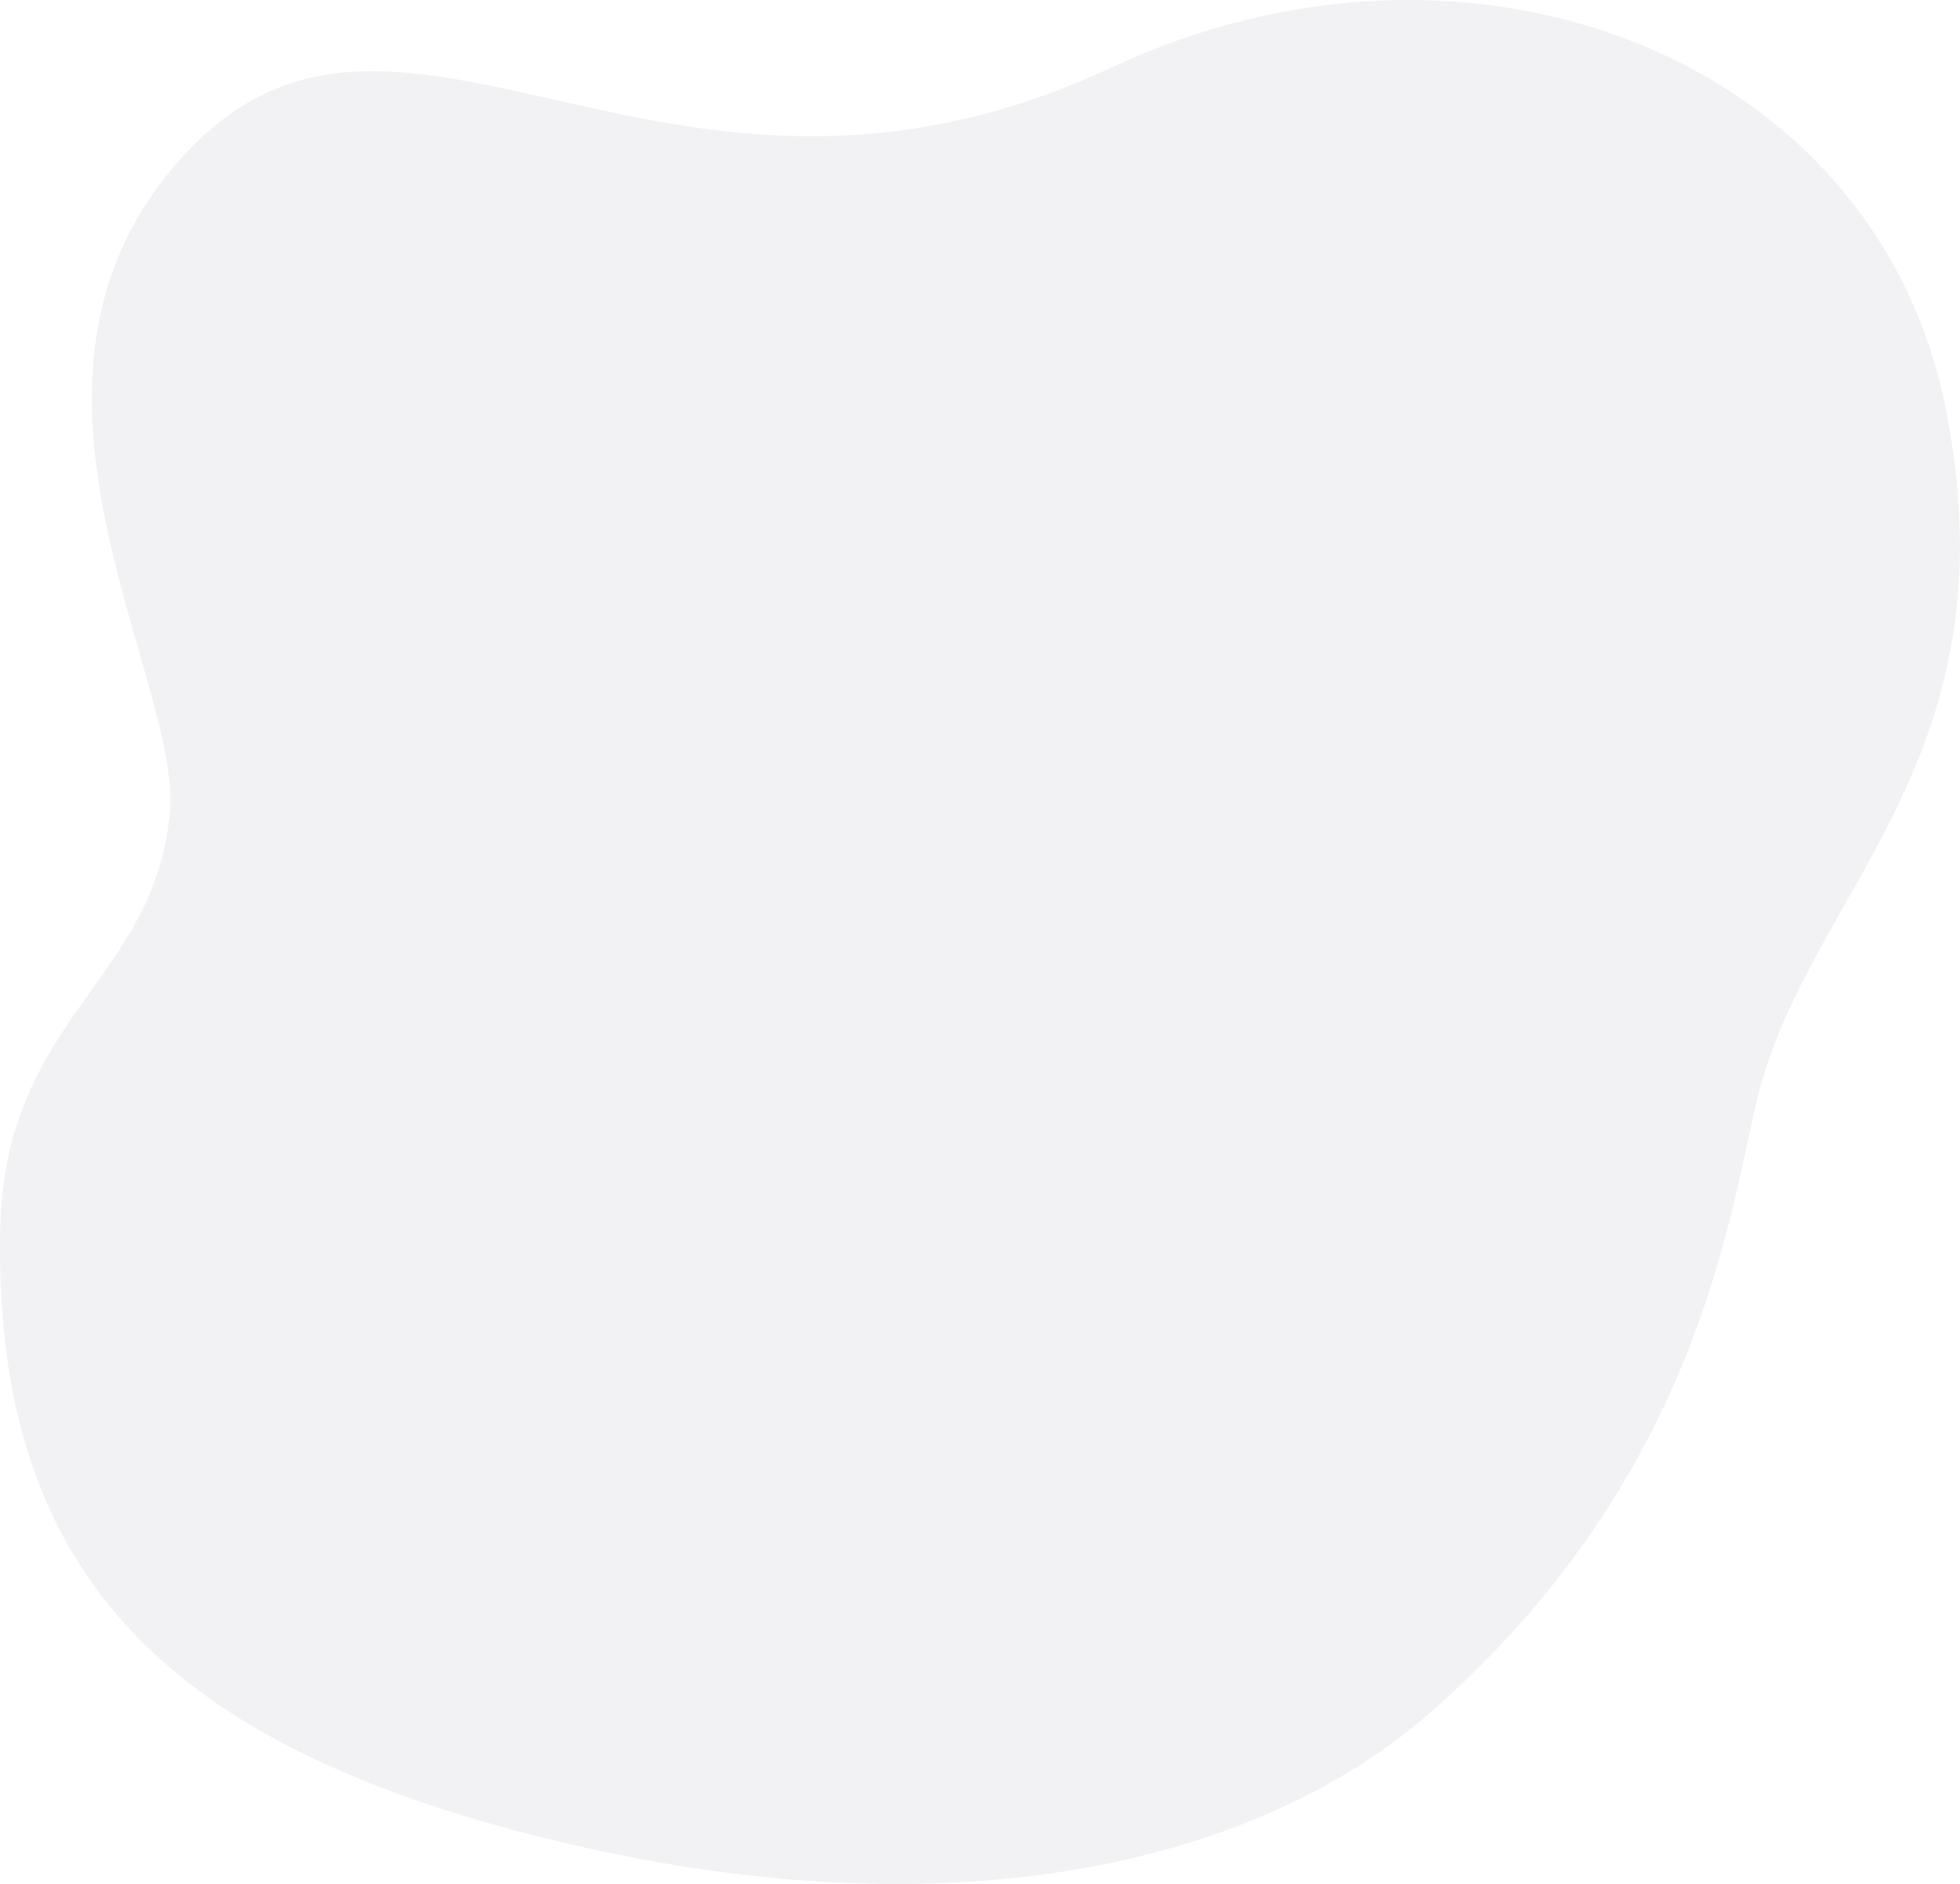 <svg xmlns="http://www.w3.org/2000/svg" viewBox="0 0 194.98 187.41"><title></title><g id="Layer_2" data-name="Layer 2"><g id="Layer_1-2" data-name="Layer 1"><path d="M16.89,80.89c1.26-13.6-19.39-43.9,2-66.07s47.68,12.48,91.67-8.1c35.78-16.74,76.08-1,83,33.93S180,88.53,174.89,109c-2.76,11-5.54,37.59-32.5,61.27-18.56,16.29-51.22,22.65-91.76,11.65-36-9.74-51.15-27.25-50.62-59.4C.39,101.19,15.33,97.75,16.89,80.89Z" style="fill:#eae9ec;fill-opacity:0.6"/></g></g></svg>
